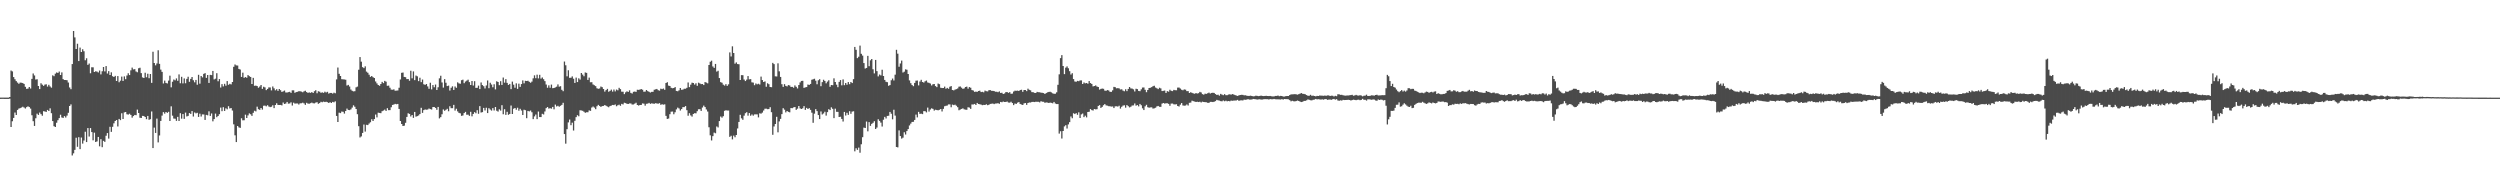<?xml version="1.0" encoding="UTF-8"?>
<svg xmlns="http://www.w3.org/2000/svg" width="1920" height="150">
  <path d="M0 74.959h1v1.000H0zM1 74.949h1v1.000H1zM2 74.949h1v1.000H2zM3 74.961h1v1.000H3zM4 74.964h1v1.000H4zM5 74.957h1v1.000H5zM6 74.967h1v1.000H6zM7 74.483h1v1.295H7zM8 54.187h1v43.326H8zM9 54.853h1v38.273H9zM10 59.206h1v31.361H10zM11 60.876h1v25.528H11zM12 62.315h1v25.986H12zM13 63.456h1v20.983H13zM14 64.363h1v19.055H14zM15 63.424h1v19.638H15zM16 63.564h1v19.017H16zM17 63.819h1v18.166H17zM18 64.448h1v18.126H18zM19 66.660h1v16.676H19zM20 68.246h1v14.042H20zM21 68.035h1v13.622H21zM22 66.808h1v15.431H22zM23 68.011h1v15.394H23zM24 60.591h1v27.941H24zM25 56.446h1v36.630H25zM26 57.982h1v38.721H26zM27 61.095h1v29.737H27zM28 60.883h1v26.403H28zM29 66.042h1v22.202H29zM30 68.394h1v18.014H30zM31 63.934h1v23.721H31zM32 65.007h1v23.883H32zM33 65.940h1v19.439H33zM34 64.990h1v20.613H34zM35 64.709h1v21.260H35zM36 66.506h1v17.903H36zM37 65.120h1v20.121H37zM38 66.427h1v16.775H38zM39 67.347h1v19.566H39zM40 57.835h1v35.140H40zM41 58.538h1v38.397H41zM42 56.593h1v40.958H42zM43 55.658h1v38.587H43zM44 56.035h1v36.286H44zM45 54.921h1v35.790H45zM46 57.625h1v30.494H46zM47 55.627h1v34.584H47zM48 60.788h1v29.792H48zM49 61.445h1v27.747H49zM50 61.430h1v28.832H50zM51 61.621h1v27.179H51zM52 63.394h1v23.234H52zM53 67.148h1v14.283H53zM54 68.484h1v11.679H54zM55 49.206h1v70.176H55zM56 23.811h1v93.942H56zM57 28.747h1v86.336H57zM58 37.632h1v68.144H58zM59 33.583h1v79.172H59zM60 46.910h1v58.474H60zM61 36.551h1v77.959H61zM62 39.946h1v65.704H62zM63 37.849h1v72.416H63zM64 39.385h1v68.542H64zM65 46.309h1v54.872H65zM66 44.763h1v64.331H66zM67 49.822h1v48.543H67zM68 48.792h1v56.076H68zM69 56.281h1v42.054H69zM70 51.642h1v49.796H70zM71 51.728h1v56.035H71zM72 55.279h1v46.603H72zM73 54.730h1v54.323H73zM74 55.015h1v53.563H74zM75 55.630h1v49.517H75zM76 54.165h1v58.202H76zM77 57.156h1v49.734H77zM78 54.709h1v58.323H78zM79 51.433h1v56.753H79zM80 54.848h1v54.115H80zM81 50.749h1v53.518H81zM82 56.482h1v45.732H82zM83 54.615h1v51.818H83zM84 57.607h1v39.759H84zM85 55.535h1v45.730H85zM86 58.543h1v38.842H86zM87 59.151h1v35.579H87zM88 58.255h1v34.672H88zM89 62.210h1v29.972H89zM90 58.394h1v38.720H90zM91 63.184h1v28.154H91zM92 61.949h1v30.321H92zM93 58.819h1v28.145H93zM94 62.174h1v29.203H94zM95 58.692h1v27.610H95zM96 60.842h1v25.185H96zM97 58.004h1v29.777H97zM98 56.286h1v31.710H98zM99 57.643h1v29.683H99zM100 54.036h1v34.228H100zM101 51.897h1v38.449H101zM102 53.314h1v35.843H102zM103 53.118h1v35.159H103zM104 54.864h1v33.588H104zM105 55.508h1v28.663H105zM106 52.416h1v34.377H106zM107 52.004h1v38.411H107zM108 56.167h1v34.461H108zM109 59.448h1v29.523H109zM110 59.913h1v29.229H110zM111 55.870h1v34.004H111zM112 59.345h1v32.214H112zM113 56.634h1v32.392H113zM114 60.035h1v31.948H114zM115 56.842h1v34.690H115zM116 63.619h1v21.973H116zM117 39.757h1v73.965H117zM118 48.399h1v49.594H118zM119 50.183h1v51.916H119zM120 48.766h1v42.336H120zM121 38.622h1v70.732H121zM122 49.071h1v54.944H122zM123 53.457h1v39.440H123zM124 55.172h1v33.591H124zM125 64.118h1v22.012H125zM126 61.915h1v25.406H126zM127 63.712h1v22.322H127zM128 64.113h1v22.588H128zM129 61.914h1v23.927H129zM130 58.122h1v34.825H130zM131 67.072h1v14.616H131zM132 62.769h1v26.063H132zM133 61.066h1v29.964H133zM134 61.681h1v29.519H134zM135 60.214h1v32.611H135zM136 62.074h1v27.670H136zM137 57.154h1v35.752H137zM138 63.954h1v22.987H138zM139 58.973h1v32.158H139zM140 64.042h1v23.564H140zM141 60.224h1v31.042H141zM142 63.963h1v22.501H142zM143 60.562h1v28.874H143zM144 58.916h1v30.083H144zM145 62.821h1v24.017H145zM146 60.546h1v26.930H146zM147 59.151h1v26.165H147zM148 61.663h1v27.815H148zM149 63.253h1v23.098H149zM150 61.368h1v25.738H150zM151 65.082h1v21.564H151zM152 57.444h1v32.361H152zM153 64.279h1v23.017H153zM154 58.391h1v31.086H154zM155 59.417h1v28.425H155zM156 56.721h1v31.174H156zM157 56.182h1v35.926H157zM158 59.817h1v28.387H158zM159 57.613h1v30.954H159zM160 63.673h1v21.812H160zM161 57.501h1v31.549H161zM162 57.724h1v29.416H162zM163 54.453h1v38.731H163zM164 60.956h1v30.468H164zM165 60.420h1v26.807H165zM166 56.235h1v33.790H166zM167 62.405h1v26.682H167zM168 60.729h1v26.997H168zM169 67.243h1v15.420H169zM170 64.629h1v20.764H170zM171 66.345h1v16.007H171zM172 64.349h1v20.855H172zM173 65.804h1v17.413H173zM174 62.270h1v21.699H174zM175 65.132h1v16.424H175zM176 64.380h1v18.918H176zM177 64.809h1v18.185H177zM178 62.965h1v21.910H178zM179 51.323h1v44.173H179zM180 49.486h1v54.425H180zM181 50.234h1v58.856H181zM182 50.320h1v46.464H182zM183 52.918h1v44.928H183zM184 53.382h1v44.814H184zM185 59.084h1v31.757H185zM186 55.807h1v36.585H186zM187 59.776h1v32.583H187zM188 59.185h1v28.894H188zM189 59.714h1v30.893H189zM190 57.630h1v31.017H190zM191 58.505h1v28.564H191zM192 59.086h1v28.688H192zM193 64.504h1v24.486H193zM194 59.787h1v26.820H194zM195 65.887h1v19.175H195zM196 65.729h1v19.836H196zM197 66.094h1v15.838H197zM198 67.355h1v16.489H198zM199 66.444h1v17.959H199zM200 65.289h1v17.660H200zM201 68.251h1v15.918H201zM202 66.595h1v14.622H202zM203 67.114h1v13.992H203zM204 69.220h1v12.452H204zM205 68.280h1v12.492H205zM206 67.138h1v14.657H206zM207 67.188h1v15.078H207zM208 69.412h1v12.536H208zM209 66.404h1v14.446H209zM210 67.857h1v15.194H210zM211 69.400h1v11.251H211zM212 68.510h1v10.784H212zM213 69.766h1v10.841H213zM214 68.336h1v12.293H214zM215 69.274h1v11.302H215zM216 70.620h1v10.333H216zM217 70.136h1v8.598H217zM218 69.517h1v10.371H218zM219 71.021h1v8.493H219zM220 71.046h1v7.232H220zM221 70.757h1v8.880H221zM222 70.510h1v8.950H222zM223 71.324h1v7.252H223zM224 69.392h1v11.680H224zM225 69.364h1v9.485H225zM226 71.262h1v8.310H226zM227 70.731h1v8.728H227zM228 70.521h1v8.923H228zM229 70.065h1v10.191H229zM230 70.089h1v9.278H230zM231 70.347h1v8.939H231zM232 70.835h1v8.030H232zM233 70.160h1v9.261H233zM234 69.659h1v10.903H234zM235 70.713h1v8.223H235zM236 71.308h1v8.260H236zM237 70.954h1v8.718H237zM238 71.343h1v7.911H238zM239 70.713h1v8.109H239zM240 71.431h1v7.894H240zM241 70.054h1v9.380H241zM242 69.295h1v9.517H242zM243 71.604h1v6.885H243zM244 70.088h1v9.648H244zM245 70.400h1v8.747H245zM246 71.250h1v6.946H246zM247 70.916h1v7.615H247zM248 71.342h1v6.662H248zM249 70.406h1v7.966H249zM250 71.029h1v7.109H250zM251 70.528h1v7.966H251zM252 71.901h1v7.192H252zM253 71.392h1v7.120H253zM254 71.360h1v7.727H254zM255 71.887h1v6.323H255zM256 71.168h1v7.421H256zM257 71.619h1v6.221H257zM258 60.957h1v28.090H258zM259 51.862h1v41.828H259zM260 56.666h1v29.857H260zM261 58.357h1v28.510H261zM262 60.806h1v24.848H262zM263 60.909h1v24.977H263zM264 61.030h1v26.220H264zM265 61.222h1v24.015H265zM266 65.699h1v17.695H266zM267 65.184h1v19.265H267zM268 66.450h1v18.113H268zM269 68.746h1v15.272H269zM270 69.755h1v12.893H270zM271 70.182h1v10.692H271zM272 70.056h1v11.902H272zM273 67.059h1v16.675H273zM274 66.503h1v21.189H274zM275 53.572h1v43.364H275zM276 43.823h1v61.725H276zM277 47.368h1v57.391H277zM278 51.545h1v50.556H278zM279 52.347h1v43.275H279zM280 50.935h1v50.124H280zM281 55.003h1v40.846H281zM282 55.864h1v40.213H282zM283 57.416h1v37.470H283zM284 59.017h1v34.886H284zM285 58.379h1v33.232H285zM286 59.304h1v33.612H286zM287 59.922h1v31.498H287zM288 62.557h1v25.406H288zM289 64.050h1v26.105H289zM290 65.285h1v21.266H290zM291 65.907h1v20.836H291zM292 64.537h1v22.393H292zM293 62.876h1v22.543H293zM294 63.846h1v21.057H294zM295 62.085h1v22.064H295zM296 62.736h1v22.464H296zM297 65.874h1v17.243H297zM298 65.750h1v18.870H298zM299 67.388h1v17.170H299zM300 68.799h1v13.587H300zM301 68.909h1v11.680H301zM302 68.597h1v11.677H302zM303 69.663h1v10.085H303zM304 69.599h1v10.502H304zM305 69.499h1v10.299H305zM306 67.361h1v16.321H306zM307 61.046h1v31.887H307zM308 55.892h1v39.316H308zM309 55.694h1v41.066H309zM310 59.085h1v37.415H310zM311 59.287h1v35.024H311zM312 60.781h1v29.005H312zM313 60.679h1v26.286H313zM314 62.029h1v25.480H314zM315 54.344h1v35.083H315zM316 60.151h1v28.186H316zM317 54.856h1v35.684H317zM318 61.565h1v24.395H318zM319 57.995h1v31.589H319zM320 58.620h1v30.590H320zM321 62.298h1v26.369H321zM322 59.703h1v27.911H322zM323 63.069h1v19.726H323zM324 61.076h1v25.582H324zM325 64.719h1v19.882H325zM326 65.172h1v18.899H326zM327 64.517h1v19.766H327zM328 66.350h1v17.758H328zM329 68.202h1v15.144H329zM330 63.550h1v20.257H330zM331 68.637h1v15.507H331zM332 65.354h1v16.871H332zM333 67.039h1v15.143H333zM334 64.916h1v17.953H334zM335 69.109h1v15.235H335zM336 67.013h1v15.093H336zM337 60.179h1v30.763H337zM338 58.167h1v31.794H338zM339 63.336h1v24.424H339zM340 67.298h1v16.772H340zM341 60.756h1v24.333H341zM342 63.555h1v20.753H342zM343 66.089h1v17.481H343zM344 65.760h1v19.693H344zM345 69.519h1v12.101H345zM346 67.388h1v15.685H346zM347 66.322h1v16.766H347zM348 69.046h1v11.508H348zM349 66.407h1v18.556H349zM350 67.454h1v16.036H350zM351 63.220h1v22.334H351zM352 64.045h1v22.616H352zM353 64.322h1v22.710H353zM354 61.578h1v27.384H354zM355 61.174h1v27.510H355zM356 63.890h1v22.956H356zM357 62.633h1v23.279H357zM358 61.924h1v26.170H358zM359 61.160h1v26.892H359zM360 63.054h1v25.930H360zM361 65.298h1v20.586H361zM362 62.231h1v27.102H362zM363 65.699h1v21.817H363zM364 62.364h1v23.732H364zM365 67.494h1v19.481H365zM366 67.449h1v17.182H366zM367 65.746h1v21.646H367zM368 68.407h1v13.088H368zM369 63.332h1v23.088H369zM370 65.321h1v20.796H370zM371 66.203h1v16.664H371zM372 67.964h1v16.898H372zM373 65.657h1v17.059H373zM374 61.779h1v25.062H374zM375 67.721h1v15.390H375zM376 63.563h1v20.553H376zM377 64.899h1v20.027H377zM378 67.045h1v15.978H378zM379 64.731h1v20.102H379zM380 68.665h1v13.530H380zM381 62.428h1v22.593H381zM382 62.954h1v22.749H382zM383 65.422h1v18.529H383zM384 62.351h1v22.586H384zM385 65.224h1v15.586H385zM386 59.529h1v28.229H386zM387 63.485h1v20.368H387zM388 60.790h1v27.410H388zM389 63.640h1v22.237H389zM390 65.243h1v22.928H390zM391 64.474h1v23.005H391zM392 68.444h1v12.597H392zM393 62.650h1v24.908H393zM394 65.002h1v18.522H394zM395 67.368h1v15.571H395zM396 63.993h1v20.305H396zM397 68.248h1v14.474H397zM398 64.247h1v20.785H398zM399 66.689h1v16.887H399zM400 64.554h1v20.359H400zM401 61.745h1v26.576H401zM402 63.999h1v20.269H402zM403 62.051h1v22.577H403zM404 62.206h1v28.595H404zM405 61.987h1v23.233H405zM406 62.838h1v22.703H406zM407 63.525h1v21.371H407zM408 62.689h1v23.522H408zM409 60.165h1v31.330H409zM410 57.864h1v31.505H410zM411 60.077h1v27.890H411zM412 57.359h1v34.151H412zM413 60.215h1v25.427H413zM414 57.471h1v32.451H414zM415 60.344h1v29.568H415zM416 59.468h1v27.943H416zM417 60.838h1v27.047H417zM418 62.314h1v23.268H418zM419 64.920h1v18.146H419zM420 67.391h1v14.810H420zM421 65.555h1v17.867H421zM422 67.389h1v15.718H422zM423 64.994h1v18.466H423zM424 67.718h1v14.382H424zM425 67.584h1v16.389H425zM426 67.130h1v13.215H426zM427 66.582h1v15.163H427zM428 64.818h1v16.438H428zM429 66.554h1v15.441H429zM430 66.217h1v15.041H430zM431 68.960h1v11.557H431zM432 70.020h1v8.932H432zM433 47.276h1v55.709H433zM434 50.141h1v60.179H434zM435 58.599h1v40.632H435zM436 53.960h1v40.058H436zM437 59.739h1v32.049H437zM438 59.702h1v36.441H438zM439 58.695h1v35.515H439zM440 60.491h1v39.745H440zM441 63.694h1v29.097H441zM442 59.579h1v30.359H442zM443 63.049h1v25.448H443zM444 60.161h1v29.115H444zM445 61.135h1v23.534H445zM446 56.078h1v28.734H446zM447 57.304h1v27.799H447zM448 58.584h1v27.227H448zM449 55.671h1v30.950H449zM450 55.973h1v30.242H450zM451 61.372h1v24.829H451zM452 59.618h1v25.185H452zM453 63.183h1v21.953H453zM454 63.146h1v19.415H454zM455 64.870h1v16.928H455zM456 65.459h1v17.197H456zM457 66.165h1v17.675H457zM458 67.774h1v13.848H458zM459 68.207h1v12.348H459zM460 67.949h1v13.422H460zM461 66.458h1v15.653H461zM462 66.991h1v14.448H462zM463 68.339h1v12.993H463zM464 70.332h1v10.327H464zM465 69.169h1v12.085H465zM466 68.250h1v13.579H466zM467 70.431h1v11.949H467zM468 69.789h1v11.689H468zM469 68.822h1v12.304H469zM470 70.333h1v10.258H470zM471 68.749h1v11.994H471zM472 70.172h1v10.037H472zM473 68.781h1v12.814H473zM474 69.386h1v11.438H474zM475 67.406h1v12.956H475zM476 68.459h1v12.805H476zM477 70.377h1v9.400H477zM478 70.434h1v9.787H478zM479 72.306h1v6.601H479zM480 70.934h1v8.257H480zM481 70.157h1v9.569H481zM482 70.597h1v9.296H482zM483 69.384h1v10.021H483zM484 71.328h1v8.138H484zM485 71.820h1v8.464H485zM486 70.504h1v9.729H486zM487 70.300h1v9.316H487zM488 70.570h1v8.312H488zM489 68.934h1v11.685H489zM490 69.019h1v12.081H490zM491 68.760h1v11.899H491zM492 68.378h1v12.227H492zM493 68.924h1v10.466H493zM494 70.440h1v9.158H494zM495 70.355h1v10.813H495zM496 69.129h1v10.565H496zM497 69.972h1v9.618H497zM498 70.528h1v8.490H498zM499 71.079h1v8.705H499zM500 70.562h1v8.811H500zM501 70.498h1v9.053H501zM502 68.941h1v10.771H502zM503 68.590h1v10.691H503zM504 68.279h1v11.207H504zM505 69.262h1v10.426H505zM506 69.650h1v9.571H506zM507 68.115h1v12.370H507zM508 68.465h1v11.596H508zM509 67.970h1v12.409H509zM510 68.972h1v11.136H510zM511 63.745h1v25.251H511zM512 63.132h1v28.211H512zM513 65.719h1v25.341H513zM514 66.054h1v21.633H514zM515 67.421h1v18.322H515zM516 67.804h1v17.853H516zM517 67.599h1v20.140H517zM518 66.882h1v19.351H518zM519 69.841h1v14.167H519zM520 70.088h1v12.524H520zM521 69.365h1v13.916H521zM522 67.604h1v17.305H522zM523 68.990h1v14.783H523zM524 68.826h1v13.434H524zM525 68.126h1v14.170H525zM526 68.147h1v13.313H526zM527 67.427h1v17.208H527zM528 63.347h1v25.561H528zM529 66.895h1v20.063H529zM530 65.016h1v23.613H530zM531 63.466h1v26.069H531zM532 63.719h1v23.759H532zM533 64.967h1v21.975H533zM534 63.949h1v23.087H534zM535 65.870h1v19.526H535zM536 63.469h1v20.471H536zM537 64.052h1v19.810H537zM538 64.616h1v20.597H538zM539 64.522h1v18.046H539zM540 65.351h1v15.737H540zM541 63.032h1v19.217H541zM542 63.444h1v20.632H542zM543 64.023h1v21.615H543zM544 49.934h1v47.789H544zM545 47.415h1v56.518H545zM546 46.614h1v61.268H546zM547 51.068h1v53.498H547zM548 52.119h1v49.740H548zM549 49.083h1v53.263H549zM550 54.974h1v42.162H550zM551 54.347h1v43.541H551zM552 59.943h1v33.045H552zM553 63.094h1v26.395H553zM554 63.531h1v26.849H554zM555 65.007h1v24.252H555zM556 65.723h1v19.350H556zM557 64.614h1v20.066H557zM558 65.929h1v18.940H558zM559 64.778h1v20.086H559zM560 40.247h1v64.879H560zM561 43.375h1v60.895H561zM562 35.603h1v71.468H562zM563 40.704h1v63.439H563zM564 48.901h1v56.529H564zM565 47.940h1v55.722H565zM566 49.217h1v49.420H566zM567 49.375h1v44.255H567zM568 61.436h1v26.718H568zM569 57.683h1v33.174H569zM570 57.749h1v34.265H570zM571 61.086h1v27.726H571zM572 62.267h1v24.695H572zM573 61.137h1v25.038H573zM574 58.413h1v30.419H574zM575 60.913h1v25.929H575zM576 60.780h1v28.101H576zM577 63.215h1v24.675H577zM578 63.449h1v25.396H578zM579 65.427h1v22.450H579zM580 64.085h1v23.740H580zM581 64.791h1v23.088H581zM582 64.305h1v25.853H582zM583 64.915h1v22.145H583zM584 58.823h1v28.496H584zM585 61.509h1v24.950H585zM586 62.970h1v21.906H586zM587 62.509h1v21.006H587zM588 66.617h1v16.848H588zM589 63.958h1v19.907H589zM590 64.643h1v19.095H590zM591 66.808h1v15.530H591zM592 66.973h1v19.207H592zM593 48.277h1v55.256H593zM594 49.235h1v47.910H594zM595 58.624h1v36.626H595zM596 58.710h1v30.978H596zM597 48.660h1v52.985H597zM598 54.801h1v38.411H598zM599 59.095h1v32.183H599zM600 64.670h1v22.964H600zM601 66.728h1v16.374H601zM602 64.628h1v19.591H602zM603 65.928h1v20.403H603zM604 66.360h1v18.898H604zM605 65.348h1v20.586H605zM606 65.648h1v20.612H606zM607 66.760h1v16.255H607zM608 66.690h1v16.393H608zM609 67.397h1v15.072H609zM610 65.595h1v16.595H610zM611 66.678h1v17.676H611zM612 67.932h1v15.502H612zM613 65.325h1v16.092H613zM614 63.263h1v19.968H614zM615 62.144h1v21.585H615zM616 62.058h1v21.152H616zM617 67.487h1v14.047H617zM618 67.073h1v17.305H618zM619 66.842h1v15.978H619zM620 64.946h1v18.765H620zM621 65.253h1v17.772H621zM622 64.446h1v19.918H622zM623 61.259h1v25.263H623zM624 60.874h1v33.457H624zM625 60.486h1v26.828H625zM626 61.970h1v21.832H626zM627 64.713h1v20.616H627zM628 61.645h1v26.728H628zM629 60.811h1v30.609H629zM630 66.217h1v19.377H630zM631 63.057h1v24.864H631zM632 61.251h1v25.902H632zM633 62.142h1v23.650H633zM634 63.974h1v24.814H634zM635 62.693h1v23.447H635zM636 61.627h1v22.249H636zM637 66.648h1v17.874H637zM638 65.295h1v17.153H638zM639 65.419h1v18.116H639zM640 60.152h1v30.575H640zM641 62.985h1v20.476H641zM642 65.039h1v20.830H642zM643 66.978h1v18.937H643zM644 62.893h1v26.953H644zM645 61.492h1v28.155H645zM646 65.535h1v25.800H646zM647 60.966h1v32.357H647zM648 65.416h1v20.561H648zM649 63.732h1v24.986H649zM650 65.067h1v21.544H650zM651 63.037h1v25.191H651zM652 64.676h1v20.749H652zM653 62.970h1v24.405H653zM654 63.794h1v21.911H654zM655 60.778h1v24.687H655zM656 36.049h1v80.193H656zM657 38.223h1v75.652H657zM658 44.650h1v70.437H658zM659 43.552h1v69.816H659zM660 35.032h1v82.279H660zM661 41.342h1v69.477H661zM662 42.726h1v62.652H662zM663 48.410h1v49.611H663zM664 52.638h1v45.689H664zM665 52.151h1v41.178H665zM666 42.919h1v57.925H666zM667 50.853h1v42.927H667zM668 46.331h1v50.347H668zM669 45.326h1v49.800H669zM670 53.198h1v41.113H670zM671 56.386h1v36.687H671zM672 46.011h1v53.073H672zM673 54.635h1v43.297H673zM674 58.682h1v32.892H674zM675 57.218h1v35.588H675zM676 57.894h1v36.255H676zM677 53.572h1v43.631H677zM678 58.372h1v33.566H678zM679 61.403h1v28.357H679zM680 62.821h1v28.170H680zM681 63.121h1v25.940H681zM682 65.920h1v22.963H682zM683 65.308h1v20.680H683zM684 61.627h1v25.727H684zM685 60.305h1v31.338H685zM686 61.786h1v22.499H686zM687 57.334h1v31.444H687zM688 38.271h1v74.607H688zM689 41.205h1v72.011H689zM690 51.262h1v48.904H690zM691 48.756h1v55.730H691zM692 46.565h1v59.870H692zM693 55.709h1v50.020H693zM694 55.049h1v46.523H694zM695 53.269h1v50.059H695zM696 53.553h1v47.121H696zM697 56.857h1v42.275H697zM698 61.765h1v34.578H698zM699 63.903h1v31.014H699zM700 65.317h1v28.332H700zM701 66.215h1v27.334H701zM702 63.681h1v28.437H702zM703 61.945h1v26.077H703zM704 61.853h1v28.322H704zM705 65.594h1v20.319H705zM706 62.610h1v24.852H706zM707 61.274h1v26.002H707zM708 62.974h1v24.672H708zM709 63.416h1v21.912H709zM710 62.420h1v22.956H710zM711 61.838h1v24.469H711zM712 63.338h1v19.317H712zM713 63.636h1v22.079H713zM714 64.177h1v19.945H714zM715 65.654h1v17.523H715zM716 64.724h1v18.872H716zM717 64.516h1v20.414H717zM718 66.102h1v18.173H718zM719 66.899h1v17.627H719zM720 64.172h1v20.571H720zM721 64.682h1v19.645H721zM722 67.392h1v16.322H722zM723 67.650h1v17.946H723zM724 67.565h1v16.046H724zM725 66.496h1v15.096H725zM726 68.156h1v13.114H726zM727 67.488h1v13.553H727zM728 68.185h1v12.015H728zM729 66.623h1v13.568H729zM730 66.078h1v16.278H730zM731 69.105h1v11.254H731zM732 69.426h1v11.335H732zM733 68.836h1v11.572H733zM734 68.452h1v12.749H734zM735 67.925h1v14.427H735zM736 66.559h1v18.108H736zM737 66.423h1v17.724H737zM738 67.319h1v16.351H738zM739 68.255h1v14.965H739zM740 67.903h1v16.053H740zM741 66.829h1v17.400H741zM742 66.514h1v17.815H742zM743 68.111h1v14.271H743zM744 66.892h1v15.737H744zM745 67.391h1v16.237H745zM746 69.168h1v11.045H746zM747 69.540h1v10.664H747zM748 70.555h1v9.253H748zM749 70.335h1v10.321H749zM750 70.550h1v8.508H750zM751 69.886h1v10.007H751zM752 69.616h1v10.448H752zM753 70.688h1v9.624H753zM754 70.520h1v10.272H754zM755 70.897h1v9.665H755zM756 69.596h1v11.057H756zM757 70.033h1v10.043H757zM758 70.174h1v10.636H758zM759 69.279h1v11.201H759zM760 69.171h1v10.647H760zM761 69.732h1v9.952H761zM762 69.798h1v9.689H762zM763 69.938h1v10.050H763zM764 70.468h1v9.034H764zM765 70.448h1v9.032H765zM766 70.791h1v8.469H766zM767 70.188h1v9.552H767zM768 71.396h1v6.899H768zM769 71.200h1v7.347H769zM770 72.192h1v5.792H770zM771 71.772h1v6.579H771zM772 70.765h1v7.543H772zM773 70.706h1v7.295H773zM774 71.301h1v7.448H774zM775 70.756h1v8.077H775zM776 72.016h1v6.136H776zM777 71.863h1v7.307H777zM778 70.281h1v10.478H778zM779 69.640h1v9.875H779zM780 69.736h1v10.105H780zM781 69.596h1v9.268H781zM782 69.901h1v8.480H782zM783 69.196h1v10.644H783zM784 68.933h1v11.373H784zM785 70.524h1v10.134H785zM786 69.100h1v10.321H786zM787 69.108h1v10.012H787zM788 69.993h1v10.540H788zM789 68.085h1v11.003H789zM790 68.945h1v9.765H790zM791 69.370h1v9.394H791zM792 70.757h1v7.520H792zM793 70.800h1v7.426H793zM794 71.331h1v7.054H794zM795 71.405h1v6.707H795zM796 70.537h1v7.655H796zM797 70.795h1v7.404H797zM798 70.883h1v7.778H798zM799 71.171h1v6.568H799zM800 71.255h1v6.878H800zM801 71.467h1v6.740H801zM802 72.184h1v6.768H802zM803 71.474h1v7.158H803zM804 70.925h1v7.890H804zM805 70.630h1v8.490H805zM806 70.451h1v8.365H806zM807 70.955h1v8.065H807zM808 71.685h1v7.675H808zM809 72.035h1v6.249H809zM810 71.993h1v7.507H810zM811 70.912h1v9.014H811zM812 65.104h1v14.796H812zM813 57.112h1v45.490H813zM814 44.643h1v56.147H814zM815 42.347h1v64.030H815zM816 50.690h1v49.911H816zM817 56.916h1v40.141H817zM818 51.981h1v44.155H818zM819 51.002h1v47.709H819zM820 52.414h1v43.134H820zM821 54.662h1v39.133H821zM822 57.249h1v32.209H822zM823 56.216h1v34.615H823zM824 60.729h1v26.269H824zM825 62.565h1v25.060H825zM826 62.833h1v24.069H826zM827 62.119h1v26.059H827zM828 62.342h1v23.945H828zM829 61.767h1v28.848H829zM830 61.750h1v26.099H830zM831 64.528h1v22.653H831zM832 63.345h1v26.618H832zM833 63.977h1v24.856H833zM834 63.752h1v26.409H834zM835 64.295h1v21.735H835zM836 62.235h1v23.575H836zM837 63.773h1v19.969H837zM838 64.437h1v20.143H838zM839 66.374h1v18.521H839zM840 66.041h1v17.655H840zM841 65.602h1v18.419H841zM842 66.468h1v17.382H842zM843 66.791h1v14.571H843zM844 68.830h1v11.937H844zM845 68.225h1v14.673H845zM846 67.998h1v14.098H846zM847 68.190h1v12.610H847zM848 69.578h1v10.334H848zM849 69.719h1v11.203H849zM850 69.157h1v11.972H850zM851 69.470h1v12.076H851zM852 70.510h1v11.113H852zM853 70.569h1v11.318H853zM854 69.363h1v12.422H854zM855 66.710h1v16.262H855zM856 66.971h1v14.697H856zM857 67.860h1v13.749H857zM858 67.667h1v14.204H858zM859 67.886h1v13.312H859zM860 68.722h1v14.673H860zM861 68.571h1v13.474H861zM862 69.558h1v11.547H862zM863 70.084h1v10.765H863zM864 68.560h1v14.149H864zM865 69.982h1v10.728H865zM866 68.287h1v13.256H866zM867 66.799h1v15.661H867zM868 67.912h1v14.042H868zM869 68.058h1v12.990H869zM870 68.617h1v12.335H870zM871 70.260h1v9.198H871zM872 68.164h1v12.981H872zM873 68.476h1v12.231H873zM874 69.827h1v11.872H874zM875 70.031h1v9.794H875zM876 68.582h1v12.238H876zM877 67.250h1v15.946H877zM878 67.162h1v17.388H878zM879 68.984h1v12.698H879zM880 70.809h1v9.693H880zM881 69.143h1v13.169H881zM882 67.603h1v15.126H882zM883 67.384h1v15.106H883zM884 66.934h1v15.494H884zM885 66.206h1v17.187H885zM886 65.853h1v17.361H886zM887 67.203h1v15.542H887zM888 67.809h1v13.902H888zM889 68.477h1v12.859H889zM890 67.384h1v14.656H890zM891 67.869h1v14.200H891zM892 69.963h1v9.600H892zM893 69.748h1v9.332H893zM894 69.513h1v10.045H894zM895 71.354h1v7.969H895zM896 70.007h1v9.291H896zM897 70.409h1v9.356H897zM898 68.934h1v12.332H898zM899 69.748h1v9.800H899zM900 69.999h1v9.507H900zM901 69.027h1v11.120H901zM902 69.294h1v10.956H902zM903 69.307h1v10.694H903zM904 67.283h1v14.144H904zM905 67.249h1v14.548H905zM906 67.982h1v12.417H906zM907 68.937h1v10.229H907zM908 69.347h1v11.650H908zM909 68.656h1v12.533H909zM910 68.869h1v12.176H910zM911 69.988h1v10.229H911zM912 69.993h1v11.082H912zM913 71.414h1v7.521H913zM914 70.814h1v7.973H914zM915 71.315h1v5.975H915zM916 71.741h1v5.982H916zM917 71.981h1v6.009H917zM918 71.487h1v6.853H918zM919 71.819h1v6.310H919zM920 71.586h1v6.817H920zM921 70.576h1v7.545H921zM922 70.996h1v7.697H922zM923 72.314h1v5.767H923zM924 72.688h1v5.630H924zM925 71.921h1v6.519H925zM926 72.092h1v6.463H926zM927 71.638h1v7.332H927zM928 71.127h1v7.855H928zM929 71.845h1v6.382H929zM930 71.374h1v6.859H930zM931 71.222h1v7.182H931zM932 71.362h1v6.747H932zM933 72.249h1v5.403H933zM934 72.891h1v3.817H934zM935 72.728h1v4.304H935zM936 73.470h1v3.805H936zM937 72.089h1v5.587H937zM938 72.639h1v5.183H938zM939 73.122h1v4.032H939zM940 72.280h1v5.472H940zM941 73.133h1v4.190H941zM942 73.120h1v4.699H942zM943 72.594h1v4.956H943zM944 72.377h1v5.468H944zM945 72.729h1v4.515H945zM946 72.247h1v5.177H946zM947 72.565h1v4.696H947zM948 73.016h1v4.181H948zM949 73.384h1v3.753H949zM950 73.693h1v3.029H950zM951 73.212h1v4.261H951zM952 72.971h1v4.133H952zM953 72.818h1v4.235H953zM954 72.850h1v4.320H954zM955 73.202h1v3.344H955zM956 73.140h1v3.515H956zM957 73.469h1v3.042H957zM958 73.659h1v2.487H958zM959 73.611h1v2.869H959zM960 73.471h1v3.005H960zM961 73.709h1v2.676H961zM962 73.979h1v1.991H962zM963 73.883h1v2.243H963zM964 73.466h1v2.756H964zM965 73.622h1v2.896H965zM966 73.811h1v2.511H966zM967 73.679h1v2.581H967zM968 73.401h1v3.085H968zM969 73.663h1v2.796H969zM970 73.794h1v2.448H970zM971 73.654h1v2.470H971zM972 73.599h1v2.562H972zM973 73.740h1v2.442H973zM974 73.781h1v2.666H974zM975 73.680h1v2.414H975zM976 73.940h1v2.282H976zM977 74.028h1v2.214H977zM978 74.021h1v1.959H978zM979 73.658h1v2.600H979zM980 73.690h1v2.612H980zM981 73.358h1v2.943H981zM982 73.876h1v2.446H982zM983 73.638h1v2.815H983zM984 73.747h1v2.404H984zM985 74.111h1v2.365H985zM986 74.115h1v1.941H986zM987 73.837h1v2.319H987zM988 73.743h1v2.405H988zM989 73.723h1v2.544H989zM990 72.999h1v3.910H990zM991 72.503h1v5.322H991zM992 72.466h1v4.945H992zM993 72.420h1v5.341H993zM994 72.309h1v5.563H994zM995 72.444h1v5.195H995zM996 72.721h1v4.500H996zM997 72.315h1v5.246H997zM998 71.878h1v6.178H998zM999 71.495h1v6.899H999zM1000 72.045h1v6.101H1000zM1001 72.164h1v5.366H1001zM1002 72.443h1v5.031H1002zM1003 73.032h1v4.040H1003zM1004 73.571h1v2.782H1004zM1005 73.506h1v3.124H1005zM1006 72.819h1v4.198H1006zM1007 73.581h1v3.525H1007zM1008 73.419h1v3.242H1008zM1009 73.709h1v2.780H1009zM1010 73.980h1v2.009H1010zM1011 73.645h1v2.703H1011zM1012 73.717h1v2.474H1012zM1013 73.345h1v2.999H1013zM1014 73.408h1v3.094H1014zM1015 73.476h1v2.797H1015zM1016 73.562h1v2.976H1016zM1017 73.357h1v2.765H1017zM1018 73.588h1v2.512H1018zM1019 73.286h1v3.429H1019zM1020 73.251h1v3.258H1020zM1021 73.704h1v2.753H1021zM1022 73.488h1v3.144H1022zM1023 73.524h1v2.707H1023zM1024 74.095h1v1.900H1024zM1025 73.577h1v2.966H1025zM1026 73.859h1v2.260H1026zM1027 72.387h1v4.753H1027zM1028 72.435h1v4.965H1028zM1029 72.837h1v4.194H1029zM1030 72.790h1v4.449H1030zM1031 73.153h1v3.527H1031zM1032 73.354h1v3.514H1032zM1033 73.468h1v3.349H1033zM1034 73.328h1v3.441H1034zM1035 73.341h1v3.326H1035zM1036 73.173h1v3.610H1036zM1037 72.995h1v4.232H1037zM1038 72.817h1v4.046H1038zM1039 73.533h1v2.993H1039zM1040 73.289h1v3.454H1040zM1041 72.849h1v4.106H1041zM1042 73.315h1v3.346H1042zM1043 73.424h1v3.097H1043zM1044 73.127h1v3.818H1044zM1045 73.347h1v3.358H1045zM1046 73.969h1v1.906H1046zM1047 73.536h1v3.113H1047zM1048 73.434h1v3.219H1048zM1049 72.686h1v4.569H1049zM1050 73.751h1v2.555H1050zM1051 73.688h1v2.623H1051zM1052 73.532h1v2.935H1052zM1053 73.179h1v3.488H1053zM1054 73.331h1v3.002H1054zM1055 73.442h1v3.045H1055zM1056 72.975h1v4.205H1056zM1057 72.776h1v4.645H1057zM1058 73.338h1v3.037H1058zM1059 73.286h1v3.522H1059zM1060 73.239h1v3.227H1060zM1061 73.081h1v3.590H1061zM1062 73.117h1v4.039H1062zM1063 73.055h1v3.808H1063zM1064 67.725h1v13.497H1064zM1065 57.510h1v38.058H1065zM1066 58.587h1v33.060H1066zM1067 62.263h1v27.440H1067zM1068 66.094h1v19.074H1068zM1069 64.362h1v20.845H1069zM1070 66.799h1v18.156H1070zM1071 67.322h1v15.503H1071zM1072 68.751h1v11.734H1072zM1073 70.035h1v10.344H1073zM1074 70.834h1v7.795H1074zM1075 70.014h1v11.889H1075zM1076 69.148h1v12.449H1076zM1077 70.321h1v10.040H1077zM1078 69.566h1v9.747H1078zM1079 70.357h1v9.832H1079zM1080 69.470h1v11.667H1080zM1081 67.727h1v14.193H1081zM1082 67.772h1v14.425H1082zM1083 68.493h1v12.712H1083zM1084 68.186h1v14.856H1084zM1085 68.228h1v14.572H1085zM1086 69.593h1v10.970H1086zM1087 69.836h1v9.930H1087zM1088 70.451h1v8.685H1088zM1089 70.929h1v7.915H1089zM1090 71.493h1v7.340H1090zM1091 71.145h1v7.785H1091zM1092 71.228h1v6.953H1092zM1093 71.618h1v7.207H1093zM1094 70.946h1v8.420H1094zM1095 70.358h1v9.480H1095zM1096 70.599h1v8.735H1096zM1097 71.272h1v7.349H1097zM1098 70.779h1v8.248H1098zM1099 70.482h1v8.913H1099zM1100 70.994h1v7.705H1100zM1101 70.365h1v8.757H1101zM1102 70.142h1v9.279H1102zM1103 72.196h1v6.836H1103zM1104 71.597h1v6.331H1104zM1105 72.017h1v5.987H1105zM1106 72.382h1v5.876H1106zM1107 72.373h1v5.594H1107zM1108 72.131h1v5.885H1108zM1109 72.084h1v6.414H1109zM1110 71.487h1v6.917H1110zM1111 69.763h1v9.075H1111zM1112 69.545h1v11.842H1112zM1113 69.046h1v11.712H1113zM1114 70.187h1v10.576H1114zM1115 70.151h1v9.980H1115zM1116 69.257h1v11.152H1116zM1117 69.632h1v10.038H1117zM1118 70.440h1v9.401H1118zM1119 70.027h1v9.681H1119zM1120 70.791h1v9.296H1120zM1121 70.748h1v8.637H1121zM1122 70.220h1v9.621H1122zM1123 69.841h1v9.456H1123zM1124 70.418h1v8.961H1124zM1125 70.382h1v8.802H1125zM1126 70.379h1v9.263H1126zM1127 69.627h1v10.322H1127zM1128 68.945h1v11.303H1128zM1129 70.167h1v9.639H1129zM1130 69.865h1v10.018H1130zM1131 70.471h1v9.444H1131zM1132 69.463h1v11.317H1132zM1133 69.887h1v11.285H1133zM1134 69.915h1v10.333H1134zM1135 70.598h1v9.187H1135zM1136 70.875h1v8.978H1136zM1137 70.955h1v7.863H1137zM1138 71.162h1v7.441H1138zM1139 71.306h1v7.501H1139zM1140 71.248h1v7.507H1140zM1141 69.894h1v9.606H1141zM1142 70.459h1v8.731H1142zM1143 70.596h1v8.769H1143zM1144 71.183h1v7.830H1144zM1145 71.527h1v7.024H1145zM1146 71.171h1v7.276H1146zM1147 71.054h1v7.710H1147zM1148 71.741h1v6.729H1148zM1149 71.609h1v6.935H1149zM1150 71.686h1v6.905H1150zM1151 72.349h1v5.157H1151zM1152 72.680h1v4.715H1152zM1153 72.732h1v4.147H1153zM1154 72.969h1v4.700H1154zM1155 72.660h1v5.509H1155zM1156 73.248h1v4.323H1156zM1157 72.943h1v4.086H1157zM1158 72.252h1v5.455H1158zM1159 72.269h1v5.415H1159zM1160 72.351h1v5.315H1160zM1161 73.272h1v3.865H1161zM1162 73.022h1v3.871H1162zM1163 72.638h1v4.926H1163zM1164 72.939h1v3.590H1164zM1165 72.401h1v5.466H1165zM1166 72.317h1v5.334H1166zM1167 73.385h1v3.524H1167zM1168 73.110h1v4.431H1168zM1169 73.152h1v3.869H1169zM1170 72.980h1v3.807H1170zM1171 72.379h1v5.260H1171zM1172 72.316h1v5.591H1172zM1173 72.926h1v5.007H1173zM1174 71.632h1v6.254H1174zM1175 71.774h1v5.818H1175zM1176 72.648h1v4.664H1176zM1177 72.231h1v5.418H1177zM1178 72.606h1v4.831H1178zM1179 72.298h1v5.432H1179zM1180 72.601h1v5.250H1180zM1181 72.485h1v5.275H1181zM1182 72.098h1v5.583H1182zM1183 72.461h1v5.125H1183zM1184 71.615h1v6.298H1184zM1185 71.750h1v6.749H1185zM1186 72.580h1v5.015H1186zM1187 71.840h1v5.654H1187zM1188 73.316h1v4.142H1188zM1189 72.325h1v5.157H1189zM1190 72.694h1v4.505H1190zM1191 71.819h1v7.558H1191zM1192 58.323h1v31.407H1192zM1193 60.697h1v32.034H1193zM1194 62.511h1v25.401H1194zM1195 67.780h1v16.135H1195zM1196 67.261h1v16.103H1196zM1197 69.496h1v11.308H1197zM1198 70.338h1v9.774H1198zM1199 71.215h1v8.743H1199zM1200 71.731h1v7.765H1200zM1201 71.569h1v6.078H1201zM1202 70.130h1v9.169H1202zM1203 70.578h1v10.333H1203zM1204 70.308h1v10.063H1204zM1205 69.636h1v10.296H1205zM1206 69.427h1v10.650H1206zM1207 68.918h1v11.935H1207zM1208 68.134h1v13.648H1208zM1209 68.147h1v14.191H1209zM1210 68.251h1v13.946H1210zM1211 69.059h1v12.138H1211zM1212 69.063h1v10.980H1212zM1213 71.379h1v7.131H1213zM1214 71.719h1v6.198H1214zM1215 71.128h1v8.185H1215zM1216 70.486h1v8.947H1216zM1217 71.018h1v7.786H1217zM1218 71.064h1v7.703H1218zM1219 70.769h1v8.370H1219zM1220 71.438h1v7.649H1220zM1221 71.012h1v8.604H1221zM1222 70.464h1v8.954H1222zM1223 69.967h1v9.900H1223zM1224 71.417h1v8.039H1224zM1225 69.271h1v11.044H1225zM1226 70.353h1v8.921H1226zM1227 70.191h1v9.688H1227zM1228 71.382h1v7.315H1228zM1229 70.979h1v8.352H1229zM1230 71.635h1v6.534H1230zM1231 72.024h1v6.012H1231zM1232 73.447h1v3.846H1232zM1233 73.032h1v3.919H1233zM1234 73.379h1v3.682H1234zM1235 73.168h1v3.567H1235zM1236 72.847h1v4.143H1236zM1237 72.321h1v5.095H1237zM1238 72.687h1v5.095H1238zM1239 72.338h1v5.225H1239zM1240 71.598h1v6.988H1240zM1241 71.957h1v6.289H1241zM1242 71.903h1v6.023H1242zM1243 72.127h1v5.413H1243zM1244 72.221h1v5.509H1244zM1245 72.331h1v5.761H1245zM1246 72.547h1v5.035H1246zM1247 72.530h1v5.241H1247zM1248 72.849h1v4.703H1248zM1249 73.111h1v3.963H1249zM1250 72.446h1v5.205H1250zM1251 72.600h1v4.720H1251zM1252 72.882h1v4.412H1252zM1253 72.785h1v4.738H1253zM1254 72.750h1v4.375H1254zM1255 72.205h1v5.414H1255zM1256 72.717h1v4.909H1256zM1257 72.336h1v5.265H1257zM1258 72.933h1v4.302H1258zM1259 71.936h1v5.417H1259zM1260 72.282h1v5.122H1260zM1261 71.915h1v6.432H1261zM1262 72.188h1v5.488H1262zM1263 71.798h1v6.720H1263zM1264 71.828h1v6.150H1264zM1265 71.846h1v6.202H1265zM1266 71.304h1v7.184H1266zM1267 71.782h1v6.895H1267zM1268 71.792h1v6.630H1268zM1269 72.342h1v5.275H1269zM1270 72.086h1v5.500H1270zM1271 71.575h1v6.741H1271zM1272 71.453h1v7.099H1272zM1273 71.691h1v6.504H1273zM1274 72.183h1v5.626H1274zM1275 71.881h1v6.143H1275zM1276 72.069h1v5.772H1276zM1277 72.410h1v4.832H1277zM1278 72.217h1v5.513H1278zM1279 72.494h1v5.268H1279zM1280 72.689h1v4.890H1280zM1281 72.056h1v6.073H1281zM1282 71.927h1v5.849H1282zM1283 72.429h1v5.200H1283zM1284 72.436h1v5.070H1284zM1285 72.633h1v5.040H1285zM1286 72.172h1v5.421H1286zM1287 72.079h1v5.657H1287zM1288 72.320h1v5.768H1288zM1289 73.408h1v3.130H1289zM1290 73.873h1v2.307H1290zM1291 73.682h1v2.489H1291zM1292 73.209h1v4.129H1292zM1293 73.262h1v3.670H1293zM1294 73.228h1v3.215H1294zM1295 73.316h1v3.316H1295zM1296 73.828h1v2.660H1296zM1297 73.201h1v3.321H1297zM1298 73.652h1v2.807H1298zM1299 73.660h1v3.007H1299zM1300 73.770h1v2.413H1300zM1301 73.896h1v2.185H1301zM1302 73.744h1v2.753H1302zM1303 73.772h1v2.640H1303zM1304 73.652h1v2.869H1304zM1305 73.445h1v3.076H1305zM1306 73.662h1v2.652H1306zM1307 73.737h1v2.682H1307zM1308 73.337h1v3.204H1308zM1309 73.574h1v3.118H1309zM1310 73.285h1v3.702H1310zM1311 72.774h1v4.199H1311zM1312 73.023h1v4.128H1312zM1313 72.377h1v5.152H1313zM1314 72.558h1v5.093H1314zM1315 72.332h1v5.132H1315zM1316 72.674h1v5.026H1316zM1317 72.208h1v6.026H1317zM1318 63.327h1v23.021H1318zM1319 62.233h1v23.500H1319zM1320 65.075h1v21.265H1320zM1321 64.190h1v21.427H1321zM1322 65.794h1v19.803H1322zM1323 64.082h1v19.994H1323zM1324 66.095h1v18.008H1324zM1325 67.875h1v15.485H1325zM1326 67.417h1v14.315H1326zM1327 67.957h1v14.263H1327zM1328 68.952h1v12.879H1328zM1329 68.247h1v13.517H1329zM1330 69.042h1v11.927H1330zM1331 69.644h1v11.836H1331zM1332 70.177h1v11.058H1332zM1333 70.362h1v9.455H1333zM1334 70.353h1v9.971H1334zM1335 70.743h1v8.514H1335zM1336 69.653h1v10.630H1336zM1337 70.075h1v9.611H1337zM1338 70.946h1v8.282H1338zM1339 70.245h1v8.995H1339zM1340 70.449h1v9.259H1340zM1341 70.892h1v8.637H1341zM1342 71.344h1v7.323H1342zM1343 69.947h1v9.669H1343zM1344 72.016h1v6.161H1344zM1345 71.944h1v5.867H1345zM1346 72.044h1v6.371H1346zM1347 72.484h1v5.008H1347zM1348 72.647h1v5.145H1348zM1349 73.056h1v3.815H1349zM1350 73.027h1v4.113H1350zM1351 72.323h1v5.053H1351zM1352 72.442h1v4.962H1352zM1353 72.328h1v5.343H1353zM1354 72.808h1v4.950H1354zM1355 71.501h1v6.366H1355zM1356 72.074h1v5.982H1356zM1357 71.657h1v6.529H1357zM1358 71.805h1v6.329H1358zM1359 72.880h1v4.417H1359zM1360 72.540h1v4.923H1360zM1361 72.337h1v5.158H1361zM1362 72.808h1v4.736H1362zM1363 72.664h1v5.379H1363zM1364 72.677h1v4.728H1364zM1365 73.024h1v4.189H1365zM1366 72.712h1v4.880H1366zM1367 72.468h1v4.868H1367zM1368 72.248h1v5.130H1368zM1369 72.440h1v4.909H1369zM1370 72.506h1v5.007H1370zM1371 72.352h1v6.008H1371zM1372 71.622h1v7.288H1372zM1373 71.648h1v6.897H1373zM1374 71.797h1v6.687H1374zM1375 71.937h1v6.202H1375zM1376 72.463h1v5.198H1376zM1377 71.403h1v6.363H1377zM1378 72.652h1v5.424H1378zM1379 72.215h1v5.386H1379zM1380 71.860h1v6.308H1380zM1381 71.560h1v7.523H1381zM1382 71.326h1v7.473H1382zM1383 70.874h1v7.537H1383zM1384 71.614h1v7.468H1384zM1385 70.331h1v8.583H1385zM1386 70.542h1v8.186H1386zM1387 71.226h1v7.604H1387zM1388 71.544h1v6.504H1388zM1389 72.399h1v5.392H1389zM1390 72.021h1v5.987H1390zM1391 72.226h1v5.299H1391zM1392 71.736h1v6.665H1392zM1393 72.120h1v6.141H1393zM1394 71.643h1v6.995H1394zM1395 71.856h1v6.630H1395zM1396 72.006h1v6.601H1396zM1397 72.134h1v5.688H1397zM1398 71.678h1v7.060H1398zM1399 72.498h1v5.375H1399zM1400 71.971h1v6.605H1400zM1401 72.826h1v4.903H1401zM1402 72.494h1v5.224H1402zM1403 72.527h1v4.961H1403zM1404 72.153h1v5.397H1404zM1405 72.312h1v5.358H1405zM1406 72.430h1v4.794H1406zM1407 72.748h1v4.649H1407zM1408 72.135h1v5.335H1408zM1409 72.635h1v5.166H1409zM1410 72.058h1v6.427H1410zM1411 71.664h1v6.104H1411zM1412 72.131h1v6.515H1412zM1413 71.590h1v6.526H1413zM1414 71.436h1v7.877H1414zM1415 71.149h1v8.122H1415zM1416 71.336h1v7.713H1416zM1417 71.214h1v7.280H1417zM1418 71.282h1v7.912H1418zM1419 70.885h1v7.902H1419zM1420 71.139h1v7.563H1420zM1421 71.825h1v6.203H1421zM1422 72.090h1v6.220H1422zM1423 71.949h1v6.228H1423zM1424 71.628h1v6.442H1424zM1425 71.756h1v6.273H1425zM1426 71.592h1v6.458H1426zM1427 71.897h1v6.073H1427zM1428 71.856h1v5.972H1428zM1429 72.105h1v6.199H1429zM1430 72.603h1v5.305H1430zM1431 72.591h1v4.510H1431zM1432 72.642h1v4.787H1432zM1433 73.004h1v4.663H1433zM1434 72.965h1v4.028H1434zM1435 72.911h1v3.799H1435zM1436 73.213h1v3.553H1436zM1437 73.422h1v3.336H1437zM1438 73.273h1v3.633H1438zM1439 73.735h1v2.457H1439zM1440 73.462h1v3.379H1440zM1441 73.758h1v2.406H1441zM1442 74.064h1v1.907H1442zM1443 73.980h1v2.032H1443zM1444 64.643h1v22.841H1444zM1445 62.873h1v26.177H1445zM1446 63.645h1v22.866H1446zM1447 65.665h1v18.228H1447zM1448 66.453h1v16.987H1448zM1449 67.517h1v15.575H1449zM1450 68.170h1v13.810H1450zM1451 68.768h1v12.911H1451zM1452 69.900h1v10.149H1452zM1453 69.878h1v10.377H1453zM1454 70.322h1v9.227H1454zM1455 71.342h1v7.942H1455zM1456 70.778h1v8.533H1456zM1457 70.539h1v8.997H1457zM1458 70.316h1v9.047H1458zM1459 70.344h1v9.002H1459zM1460 70.978h1v7.340H1460zM1461 72.005h1v6.458H1461zM1462 70.545h1v8.375H1462zM1463 70.855h1v8.728H1463zM1464 70.893h1v8.886H1464zM1465 70.997h1v8.152H1465zM1466 70.068h1v9.487H1466zM1467 71.455h1v6.864H1467zM1468 71.282h1v7.380H1468zM1469 70.503h1v9.774H1469zM1470 70.766h1v8.213H1470zM1471 71.698h1v6.494H1471zM1472 71.079h1v7.794H1472zM1473 71.750h1v7.066H1473zM1474 70.423h1v8.579H1474zM1475 70.527h1v8.536H1475zM1476 70.924h1v8.065H1476zM1477 71.214h1v7.211H1477zM1478 71.294h1v6.833H1478zM1479 72.046h1v5.795H1479zM1480 70.882h1v8.370H1480zM1481 71.254h1v7.749H1481zM1482 70.798h1v8.747H1482zM1483 71.419h1v7.861H1483zM1484 71.699h1v7.763H1484zM1485 72.075h1v6.709H1485zM1486 70.973h1v7.337H1486zM1487 71.207h1v7.765H1487zM1488 70.474h1v7.885H1488zM1489 71.393h1v7.703H1489zM1490 71.066h1v6.999H1490zM1491 71.987h1v6.340H1491zM1492 71.762h1v6.270H1492zM1493 71.978h1v6.319H1493zM1494 71.702h1v6.078H1494zM1495 71.895h1v6.212H1495zM1496 72.557h1v5.030H1496zM1497 72.557h1v4.606H1497zM1498 72.590h1v4.761H1498zM1499 72.583h1v4.765H1499zM1500 72.517h1v5.091H1500zM1501 72.650h1v4.500H1501zM1502 72.773h1v4.115H1502zM1503 72.638h1v4.618H1503zM1504 72.197h1v5.512H1504zM1505 72.190h1v5.531H1505zM1506 72.210h1v5.524H1506zM1507 71.580h1v6.351H1507zM1508 71.739h1v6.557H1508zM1509 71.581h1v7.302H1509zM1510 70.942h1v7.688H1510zM1511 71.321h1v7.349H1511zM1512 69.916h1v9.165H1512zM1513 70.815h1v8.269H1513zM1514 69.543h1v10.273H1514zM1515 70.214h1v8.891H1515zM1516 70.331h1v10.246H1516zM1517 69.922h1v10.929H1517zM1518 70.080h1v10.958H1518zM1519 69.398h1v11.228H1519zM1520 70.293h1v10.089H1520zM1521 69.043h1v10.993H1521zM1522 70.376h1v9.574H1522zM1523 70.063h1v9.967H1523zM1524 69.900h1v10.220H1524zM1525 69.431h1v10.323H1525zM1526 68.547h1v12.141H1526zM1527 69.961h1v9.834H1527zM1528 70.135h1v10.601H1528zM1529 70.426h1v8.912H1529zM1530 70.557h1v8.631H1530zM1531 70.754h1v9.160H1531zM1532 72.122h1v6.007H1532zM1533 71.784h1v6.120H1533zM1534 70.996h1v7.167H1534zM1535 72.586h1v4.979H1535zM1536 72.200h1v5.880H1536zM1537 72.117h1v6.097H1537zM1538 71.650h1v6.312H1538zM1539 71.839h1v5.870H1539zM1540 72.370h1v5.573H1540zM1541 72.526h1v5.396H1541zM1542 71.665h1v6.343H1542zM1543 71.870h1v6.161H1543zM1544 70.720h1v8.348H1544zM1545 71.371h1v8.218H1545zM1546 71.392h1v7.839H1546zM1547 71.219h1v6.844H1547zM1548 71.920h1v6.241H1548zM1549 71.757h1v6.415H1549zM1550 72.123h1v5.728H1550zM1551 71.709h1v6.727H1551zM1552 72.007h1v6.267H1552zM1553 71.913h1v5.498H1553zM1554 71.791h1v6.324H1554zM1555 72.196h1v5.392H1555zM1556 72.242h1v5.439H1556zM1557 72.383h1v5.778H1557zM1558 72.217h1v6.785H1558zM1559 72.165h1v5.841H1559zM1560 71.824h1v6.678H1560zM1561 72.255h1v5.592H1561zM1562 73.053h1v4.517H1562zM1563 72.598h1v4.883H1563zM1564 72.135h1v5.375H1564zM1565 72.129h1v5.908H1565zM1566 72.438h1v5.584H1566zM1567 72.681h1v4.667H1567zM1568 73.356h1v3.316H1568zM1569 72.865h1v3.944H1569zM1570 66.030h1v17.304H1570zM1571 45.717h1v61.500H1571zM1572 45.077h1v57.763H1572zM1573 53.509h1v42.989H1573zM1574 58.034h1v36.291H1574zM1575 58.437h1v36.524H1575zM1576 57.624h1v34.212H1576zM1577 62.093h1v26.591H1577zM1578 62.858h1v26.736H1578zM1579 64.341h1v22.299H1579zM1580 64.117h1v22.392H1580zM1581 64.227h1v22.807H1581zM1582 63.180h1v24.107H1582zM1583 64.459h1v21.817H1583zM1584 64.737h1v20.960H1584zM1585 64.193h1v23.126H1585zM1586 64.116h1v23.703H1586zM1587 63.914h1v24.741H1587zM1588 64.098h1v20.533H1588zM1589 64.819h1v20.263H1589zM1590 63.695h1v22.136H1590zM1591 62.714h1v22.483H1591zM1592 64.194h1v19.540H1592zM1593 65.511h1v16.744H1593zM1594 63.977h1v20.752H1594zM1595 64.189h1v19.739H1595zM1596 65.966h1v21.076H1596zM1597 66.466h1v16.983H1597zM1598 68.575h1v12.497H1598zM1599 68.717h1v13.825H1599zM1600 68.382h1v13.661H1600zM1601 69.757h1v11.301H1601zM1602 69.603h1v11.777H1602zM1603 69.819h1v10.812H1603zM1604 70.089h1v9.719H1604zM1605 71.124h1v8.576H1605zM1606 69.475h1v10.308H1606zM1607 70.960h1v10.964H1607zM1608 69.538h1v12.395H1608zM1609 69.021h1v11.887H1609zM1610 69.435h1v10.833H1610zM1611 70.018h1v11.770H1611zM1612 70.576h1v8.475H1612zM1613 70.552h1v10.022H1613zM1614 70.193h1v10.345H1614zM1615 68.998h1v13.459H1615zM1616 68.942h1v12.864H1616zM1617 70.598h1v11.439H1617zM1618 68.851h1v13.131H1618zM1619 68.857h1v11.598H1619zM1620 67.608h1v12.928H1620zM1621 69.169h1v13.080H1621zM1622 70.491h1v11.996H1622zM1623 68.809h1v13.319H1623zM1624 67.619h1v12.893H1624zM1625 67.003h1v14.869H1625zM1626 67.242h1v15.906H1626zM1627 69.560h1v13.804H1627zM1628 68.068h1v14.598H1628zM1629 67.724h1v13.809H1629zM1630 68.200h1v13.667H1630zM1631 66.870h1v15.324H1631zM1632 69.227h1v12.383H1632zM1633 68.705h1v12.604H1633zM1634 69.776h1v11.570H1634zM1635 68.578h1v14.577H1635zM1636 67.530h1v14.442H1636zM1637 69.684h1v12.260H1637zM1638 69.254h1v13.030H1638zM1639 68.838h1v12.950H1639zM1640 69.765h1v11.902H1640zM1641 68.774h1v12.417H1641zM1642 69.686h1v11.301H1642zM1643 70.053h1v11.411H1643zM1644 69.738h1v11.204H1644zM1645 68.838h1v13.068H1645zM1646 69.798h1v12.019H1646zM1647 70.386h1v11.695H1647zM1648 70.821h1v10.207H1648zM1649 70.402h1v9.370H1649zM1650 69.320h1v12.334H1650zM1651 69.620h1v12.109H1651zM1652 69.783h1v10.053H1652zM1653 68.809h1v11.841H1653zM1654 69.703h1v10.066H1654zM1655 68.531h1v11.821H1655zM1656 70.196h1v9.774H1656zM1657 68.935h1v12.456H1657zM1658 71.030h1v9.203H1658zM1659 69.569h1v11.346H1659zM1660 68.955h1v10.784H1660zM1661 68.441h1v12.201H1661zM1662 69.786h1v11.140H1662zM1663 69.581h1v10.020H1663zM1664 70.396h1v8.794H1664zM1665 70.745h1v9.392H1665zM1666 70.751h1v8.766H1666zM1667 70.806h1v8.103H1667zM1668 70.061h1v9.664H1668zM1669 69.725h1v10.478H1669zM1670 70.696h1v9.085H1670zM1671 69.816h1v10.454H1671zM1672 70.617h1v9.080H1672zM1673 70.224h1v8.810H1673zM1674 70.975h1v7.317H1674zM1675 70.877h1v7.440H1675zM1676 70.539h1v8.319H1676zM1677 70.680h1v7.724H1677zM1678 70.640h1v7.948H1678zM1679 70.508h1v8.088H1679zM1680 70.501h1v7.790H1680zM1681 71.622h1v6.846H1681zM1682 71.829h1v6.487H1682zM1683 71.539h1v6.945H1683zM1684 71.738h1v7.750H1684zM1685 72.181h1v5.956H1685zM1686 71.706h1v6.380H1686zM1687 72.528h1v4.540H1687zM1688 72.879h1v4.385H1688zM1689 72.845h1v4.179H1689zM1690 73.122h1v3.913H1690zM1691 72.712h1v4.500H1691zM1692 73.052h1v3.989H1692zM1693 73.004h1v4.272H1693zM1694 73.222h1v3.638H1694zM1695 73.112h1v3.522H1695zM1696 73.062h1v3.536H1696zM1697 73.688h1v3.181H1697zM1698 64.376h1v20.621H1698zM1699 56.375h1v38.202H1699zM1700 62.315h1v26.807H1700zM1701 59.449h1v32.531H1701zM1702 57.954h1v33.909H1702zM1703 62.400h1v24.795H1703zM1704 60.472h1v28.876H1704zM1705 64.664h1v22.194H1705zM1706 63.883h1v23.706H1706zM1707 69.148h1v14.555H1707zM1708 68.561h1v13.760H1708zM1709 68.092h1v14.685H1709zM1710 67.654h1v15.134H1710zM1711 67.930h1v14.801H1711zM1712 66.412h1v18.322H1712zM1713 64.117h1v20.869H1713zM1714 65.257h1v17.741H1714zM1715 65.587h1v16.641H1715zM1716 68.008h1v13.831H1716zM1717 70.158h1v8.162H1717zM1718 69.445h1v11.692H1718zM1719 68.482h1v12.981H1719zM1720 70.773h1v10.354H1720zM1721 68.937h1v11.387H1721zM1722 67.476h1v15.753H1722zM1723 68.502h1v12.971H1723zM1724 69.717h1v10.453H1724zM1725 69.437h1v12.688H1725zM1726 70.488h1v11.054H1726zM1727 71.199h1v10.322H1727zM1728 68.912h1v13.723H1728zM1729 68.489h1v13.671H1729zM1730 69.375h1v10.629H1730zM1731 69.099h1v11.971H1731zM1732 70.031h1v10.642H1732zM1733 70.733h1v11.218H1733zM1734 70.005h1v12.100H1734zM1735 68.188h1v14.056H1735zM1736 68.654h1v12.505H1736zM1737 68.733h1v10.866H1737zM1738 68.481h1v12.658H1738zM1739 69.049h1v12.948H1739zM1740 69.475h1v12.274H1740zM1741 70.259h1v11.002H1741zM1742 70.130h1v12.170H1742zM1743 70.098h1v10.790H1743zM1744 69.628h1v10.125H1744zM1745 69.900h1v9.075H1745zM1746 71.158h1v9.195H1746zM1747 71.209h1v7.865H1747zM1748 71.849h1v7.164H1748zM1749 70.650h1v9.403H1749zM1750 69.788h1v10.700H1750zM1751 70.891h1v7.604H1751zM1752 70.544h1v8.630H1752zM1753 70.544h1v8.373H1753zM1754 69.915h1v9.562H1754zM1755 70.486h1v9.126H1755zM1756 70.644h1v8.664H1756zM1757 70.168h1v9.708H1757zM1758 70.181h1v9.534H1758zM1759 69.637h1v10.005H1759zM1760 69.721h1v10.546H1760zM1761 70.486h1v9.604H1761zM1762 69.769h1v10.274H1762zM1763 70.265h1v8.803H1763zM1764 70.310h1v10.314H1764zM1765 70.103h1v10.318H1765zM1766 70.554h1v9.237H1766zM1767 70.328h1v9.634H1767zM1768 69.667h1v10.268H1768zM1769 69.908h1v9.516H1769zM1770 69.931h1v9.916H1770zM1771 70.225h1v9.377H1771zM1772 70.765h1v9.153H1772zM1773 71.431h1v8.688H1773zM1774 70.932h1v8.875H1774zM1775 70.385h1v9.642H1775zM1776 70.756h1v9.158H1776zM1777 70.835h1v8.070H1777zM1778 71.077h1v7.000H1778zM1779 71.439h1v6.819H1779zM1780 72.152h1v6.259H1780zM1781 72.436h1v5.925H1781zM1782 72.959h1v5.342H1782zM1783 72.443h1v5.366H1783zM1784 71.378h1v7.104H1784zM1785 71.334h1v6.657H1785zM1786 72.435h1v4.843H1786zM1787 72.711h1v4.375H1787zM1788 72.975h1v4.638H1788zM1789 73.014h1v4.379H1789zM1790 72.769h1v4.795H1790zM1791 72.686h1v4.490H1791zM1792 72.669h1v4.245H1792zM1793 72.143h1v5.780H1793zM1794 72.246h1v6.328H1794zM1795 72.076h1v7.415H1795zM1796 72.113h1v6.738H1796zM1797 71.696h1v5.979H1797zM1798 71.733h1v5.430H1798zM1799 72.343h1v4.937H1799zM1800 73.129h1v4.543H1800zM1801 72.660h1v4.953H1801zM1802 72.558h1v5.282H1802zM1803 72.443h1v4.831H1803zM1804 72.800h1v4.574H1804zM1805 72.445h1v5.292H1805zM1806 72.371h1v4.912H1806zM1807 72.150h1v5.560H1807zM1808 72.629h1v4.731H1808zM1809 73.008h1v3.744H1809zM1810 72.824h1v4.213H1810zM1811 72.512h1v5.475H1811zM1812 72.801h1v4.500H1812zM1813 72.680h1v4.135H1813zM1814 72.803h1v4.160H1814zM1815 73.118h1v4.535H1815zM1816 72.335h1v5.164H1816zM1817 72.149h1v5.638H1817zM1818 72.103h1v5.119H1818zM1819 72.839h1v4.791H1819zM1820 73.127h1v4.608H1820zM1821 73.476h1v3.456H1821zM1822 73.431h1v2.995H1822zM1823 73.216h1v3.446H1823zM1824 73.310h1v3.200H1824zM1825 73.597h1v2.609H1825zM1826 73.919h1v2.120H1826zM1827 73.816h1v2.400H1827zM1828 73.357h1v2.868H1828zM1829 73.423h1v2.790H1829zM1830 73.814h1v2.222H1830zM1831 74.278h1v1.565H1831zM1832 73.946h1v2.551H1832zM1833 73.454h1v3.308H1833zM1834 73.838h1v2.300H1834zM1835 74.098h1v2.017H1835zM1836 74.198h1v1.593H1836zM1837 74.113h1v1.834H1837zM1838 74.175h1v1.707H1838zM1839 74.108h1v2.013H1839zM1840 73.891h1v2.134H1840zM1841 73.983h1v2.357H1841zM1842 74.097h1v2.183H1842zM1843 74.231h1v1.438H1843zM1844 74.203h1v1.625H1844zM1845 74.127h1v1.627H1845zM1846 74.208h1v1.536H1846zM1847 74.245h1v1.599H1847zM1848 74.322h1v1.615H1848zM1849 74.169h1v1.929H1849zM1850 74.034h1v1.936H1850zM1851 74.102h1v1.497H1851zM1852 74.215h1v1.488H1852zM1853 74.303h1v1.267H1853zM1854 74.495h1v1.042H1854zM1855 74.496h1v1.093H1855zM1856 74.445h1v1.000H1856zM1857 74.448h1v1.175H1857zM1858 74.286h1v1.445H1858zM1859 74.373h1v1.221H1859zM1860 74.259h1v1.338H1860zM1861 74.488h1v1.000H1861zM1862 74.538h1v1.000H1862zM1863 74.447h1v1.080H1863zM1864 74.465h1v1.003H1864zM1865 74.507h1v1.000H1865zM1866 74.562h1v1.000H1866zM1867 74.617h1v1.000H1867zM1868 74.514h1v1.000H1868zM1869 74.643h1v1.000H1869zM1870 74.645h1v1.000H1870zM1871 74.652h1v1.000H1871zM1872 74.611h1v1.000H1872zM1873 74.693h1v1.000H1873zM1874 74.638h1v1.000H1874zM1875 74.724h1v1.000H1875zM1876 74.724h1v1.000H1876zM1877 74.660h1v1.000H1877zM1878 74.753h1v1.000H1878zM1879 74.759h1v1.000H1879zM1880 74.812h1v1.000H1880zM1881 74.775h1v1.000H1881zM1882 74.836h1v1.000H1882zM1883 74.780h1v1.000H1883zM1884 74.794h1v1.000H1884zM1885 74.851h1v1.000H1885zM1886 74.809h1v1.000H1886zM1887 74.822h1v1.000H1887zM1888 74.838h1v1.000H1888zM1889 74.796h1v1.000H1889zM1890 74.830h1v1.000H1890zM1891 74.888h1v1.000H1891zM1892 74.879h1v1.000H1892zM1893 74.904h1v1.000H1893zM1894 74.926h1v1.000H1894zM1895 74.886h1v1.000H1895zM1896 74.882h1v1.000H1896zM1897 74.892h1v1.000H1897zM1898 74.924h1v1.000H1898zM1899 74.934h1v1.000H1899zM1900 74.937h1v1.000H1900zM1901 74.954h1v1.000H1901zM1902 74.952h1v1.000H1902zM1903 74.966h1v1.000H1903zM1904 74.973h1v1.000H1904zM1905 74.972h1v1.000H1905zM1906 74.970h1v1.000H1906zM1907 74.979h1v1.000H1907zM1908 74.973h1v1.000H1908zM1909 74.969h1v1.000H1909zM1910 74.988h1v1.000H1910zM1911 74.985h1v1.000H1911zM1912 74.983h1v1.000H1912zM1913 74.984h1v1.000H1913zM1914 74.989h1v1.000H1914zM1915 74.994h1v1.000H1915zM1916 74.997h1v1.000H1916zM1917 74.998h1v1.000H1917zM1918 74.999h1v1.000H1918zM1919 75.000h1v1.000H1919z" fill="#4a4a4a"></path>
</svg>

